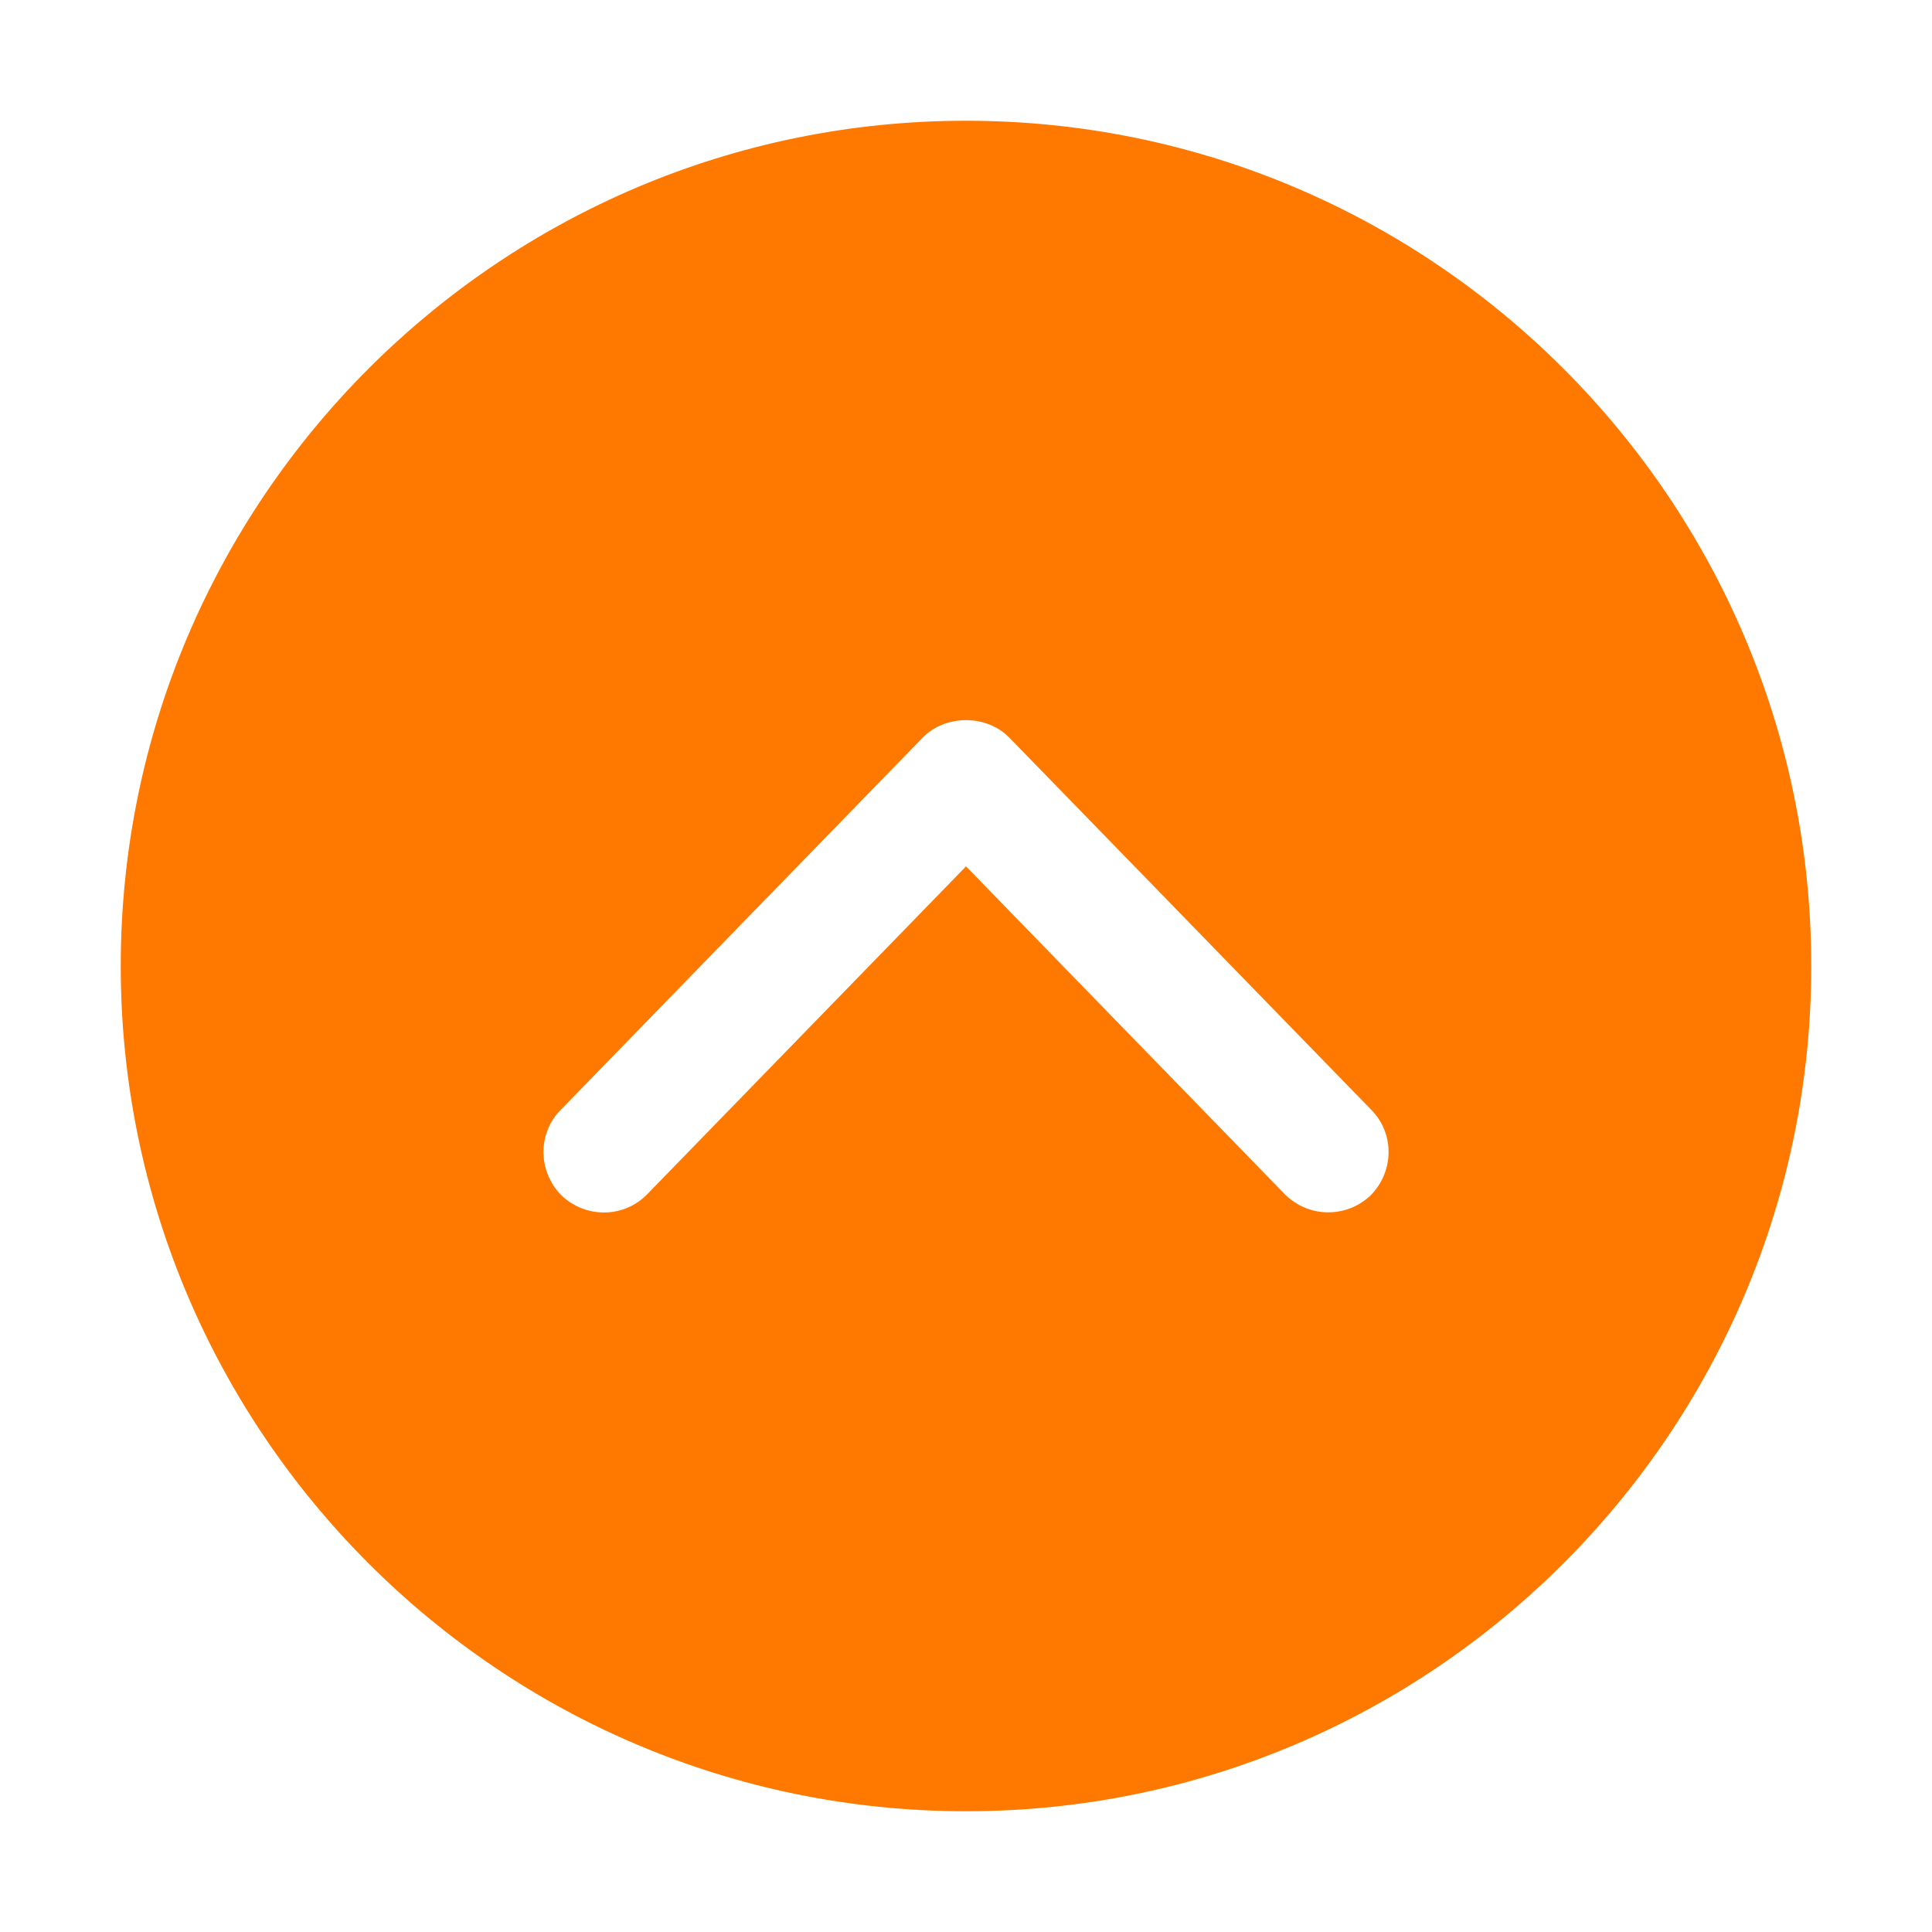<?xml version="1.0" encoding="UTF-8"?>
<svg width="1200pt" height="1200pt" version="1.1" viewBox="0 0 1200 1200" xmlns="http://www.w3.org/2000/svg">
 <path d="m600 75c-289.5 0-525 235.5-525 525s235.5 525 525 525 525-235.5 525-525-235.5-525-525-525zm251.26 667.5c-7.5 7.125-16.875 10.5-26.25 10.5-9.75 0-19.5-3.75-27-11.25l-198-203.63-198 203.63c-14.625 15-38.25 15-53.25 0.75-14.625-14.625-15-38.25-0.75-52.875l225-231.37c14.25-14.625 39.75-14.625 54 0l225 231.37c14.25 14.625 13.875 38.25-0.75 52.875z" fill="#ff7800"/>
</svg>
